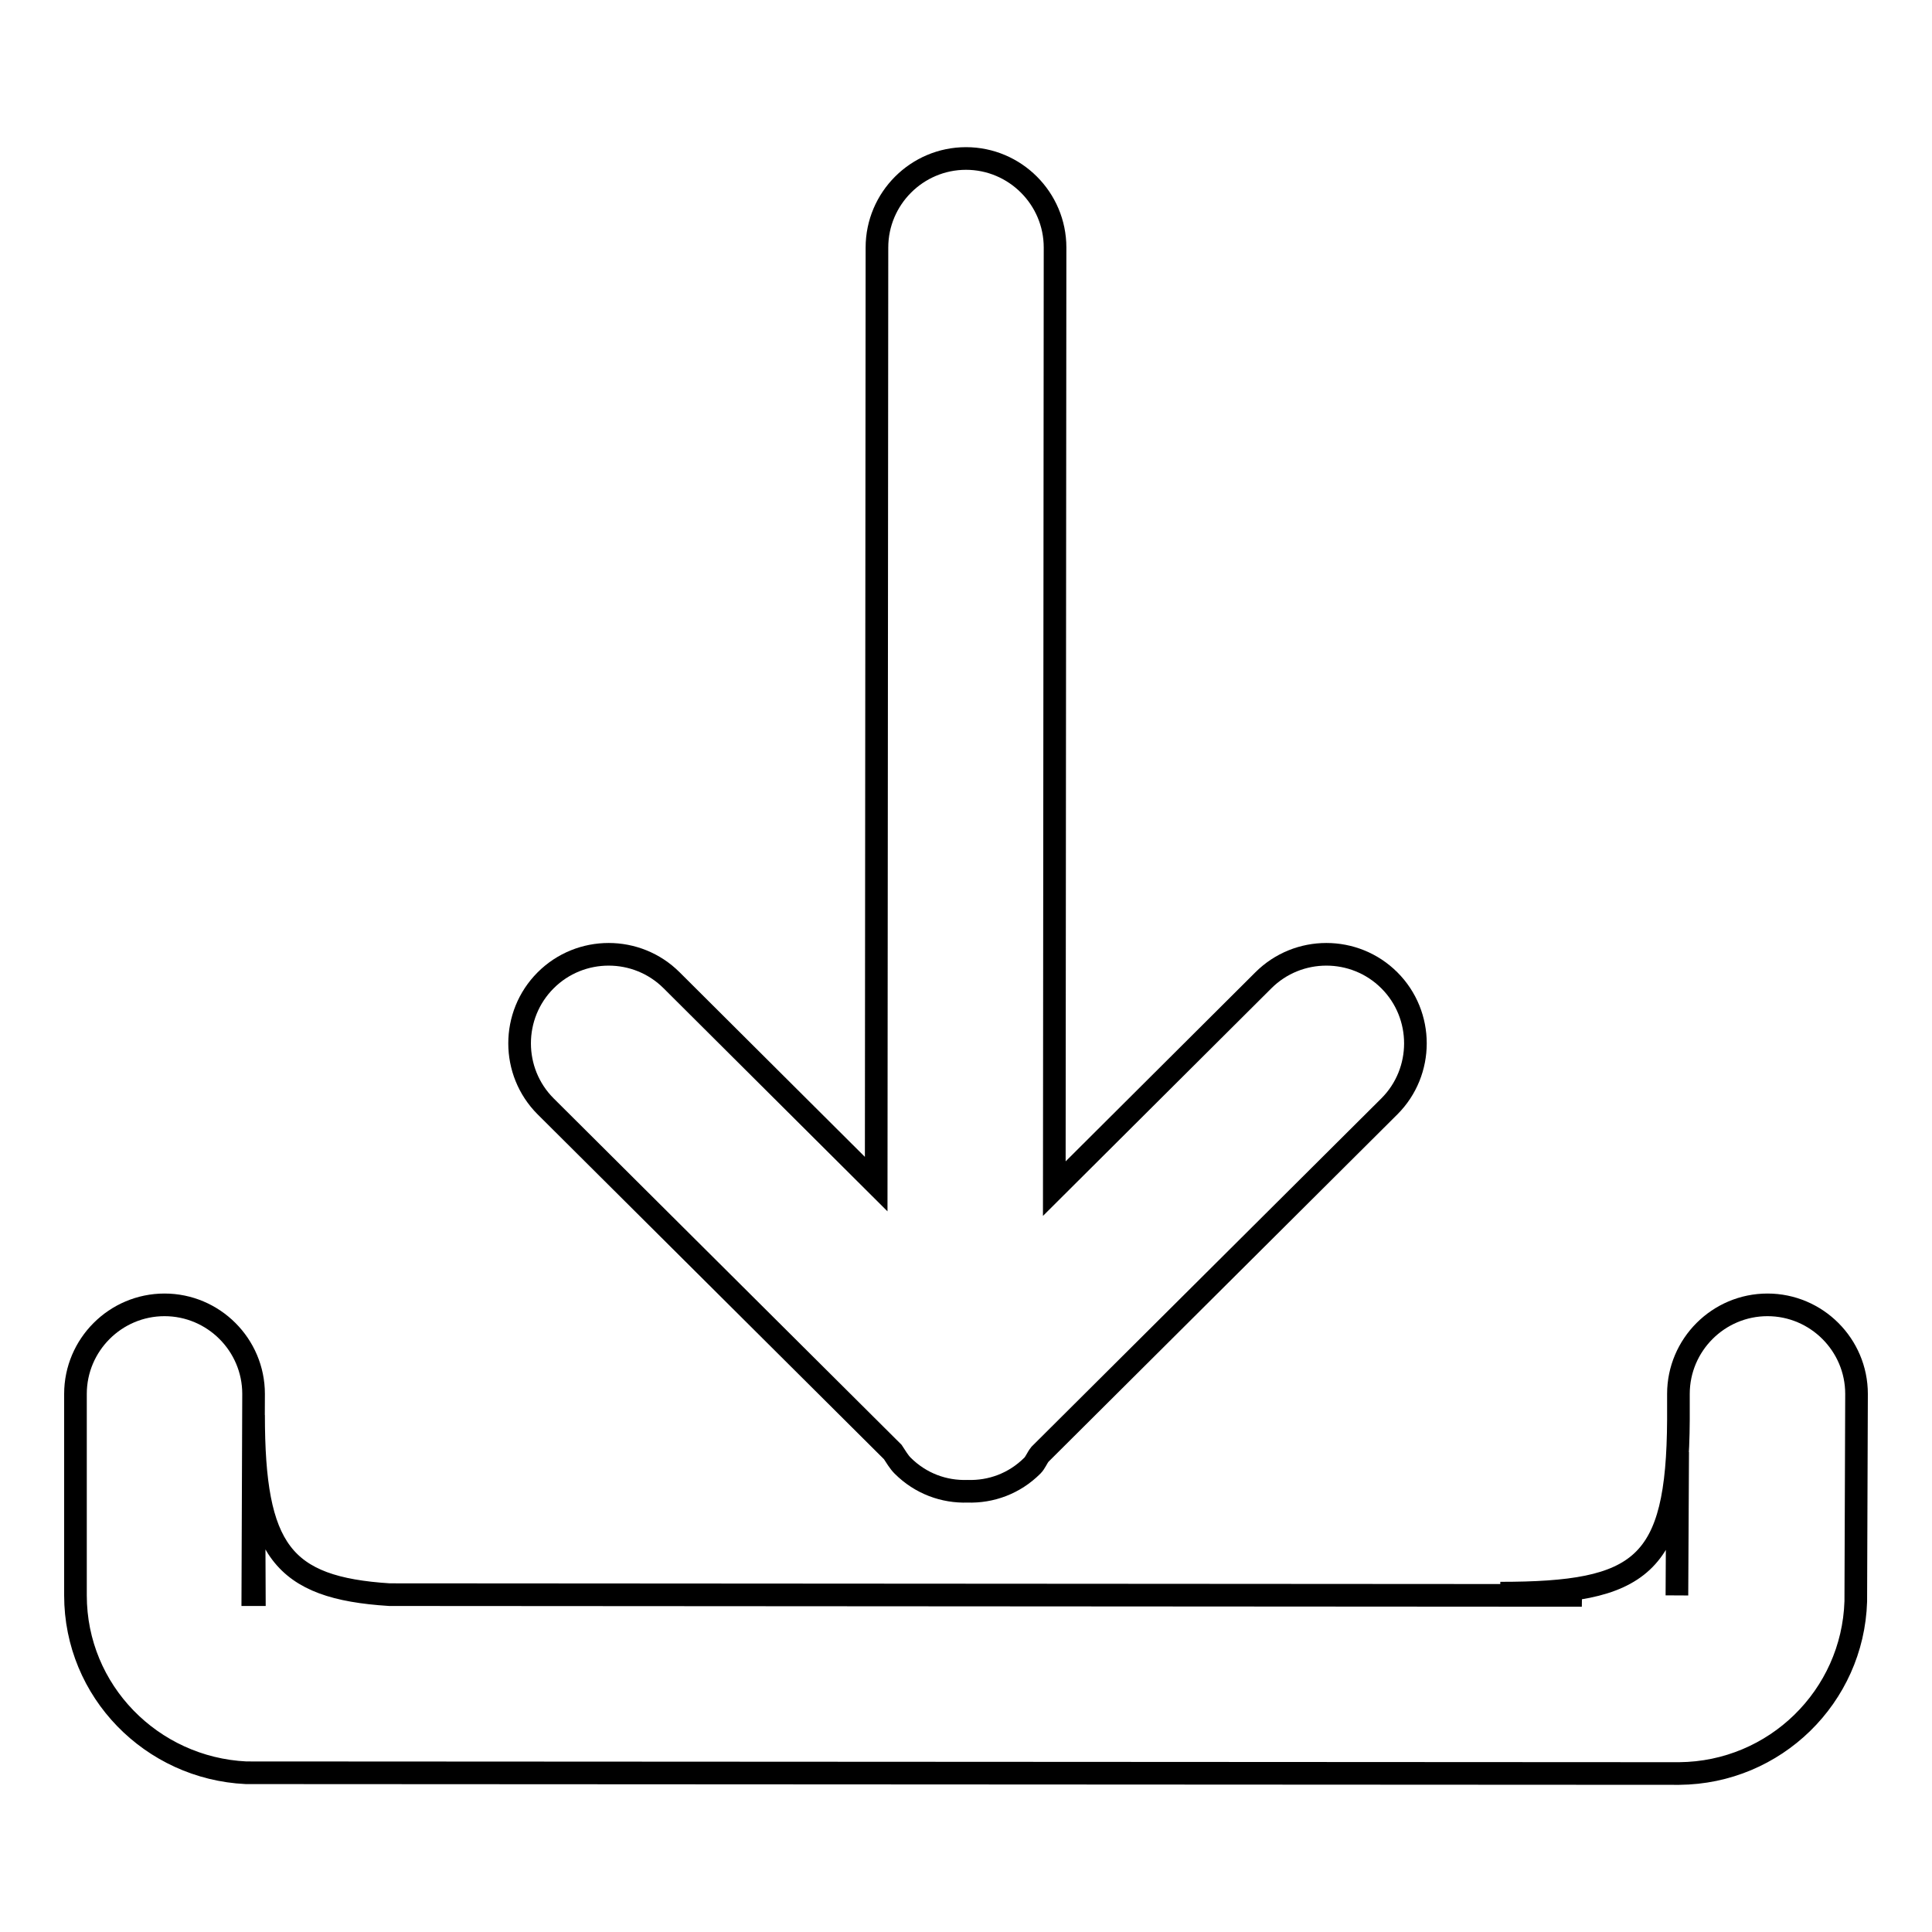 <?xml version="1.0" encoding="utf-8"?>
<!-- Svg Vector Icons : http://www.onlinewebfonts.com/icon -->
<!DOCTYPE svg PUBLIC "-//W3C//DTD SVG 1.1//EN" "http://www.w3.org/Graphics/SVG/1.1/DTD/svg11.dtd">
<svg version="1.1" xmlns="http://www.w3.org/2000/svg" xmlns:xlink="http://www.w3.org/1999/xlink" x="0px" y="0px" viewBox="0 0 256 256" enable-background="new 0 0 256 256" xml:space="preserve">
<g><g><path stroke-width="3" fill-opacity="0" stroke="#000000"  d="M245.9,212.2c-0.4,12.6-10.7,22.7-23.4,22.8l-189.9-0.1C20.1,234.3,10,224.1,10,211.4v-12.5h0l0-14.2c0-6.5,5.3-11.8,11.8-11.8c6.5,0,11.8,5.3,11.8,11.8l-0.1,26.6h0.2l-0.1-23.8c0,17.9,3.8,22.9,18,23.8l158,0.1l-10.8-0.3c18.7,0,23.5-3.5,23.6-23v-3.4c0-6.5,5.3-11.8,11.8-11.8s11.8,5.3,11.8,11.8L245.9,212.2z M222.2,211.4L222.2,211.4l0.1-19L222.2,211.4z M137.8,192.7c-0.4,0.5-0.6,1.1-1,1.5c-2.4,2.4-5.5,3.5-8.6,3.4c-3.1,0.1-6.2-1-8.6-3.4c-0.5-0.5-0.9-1.2-1.3-1.8l-46-45.8c-4.6-4.6-4.6-12.1,0-16.7c4.6-4.6,12.1-4.6,16.7,0l27.1,27l0.1-124.1c0-6.5,5.3-11.8,11.8-11.8s11.8,5.3,11.8,11.8l-0.1,124.7l27.7-27.6c4.6-4.6,12.1-4.6,16.7,0c4.6,4.6,4.6,12.1,0,16.7L137.8,192.7z"/></g></g>
</svg>